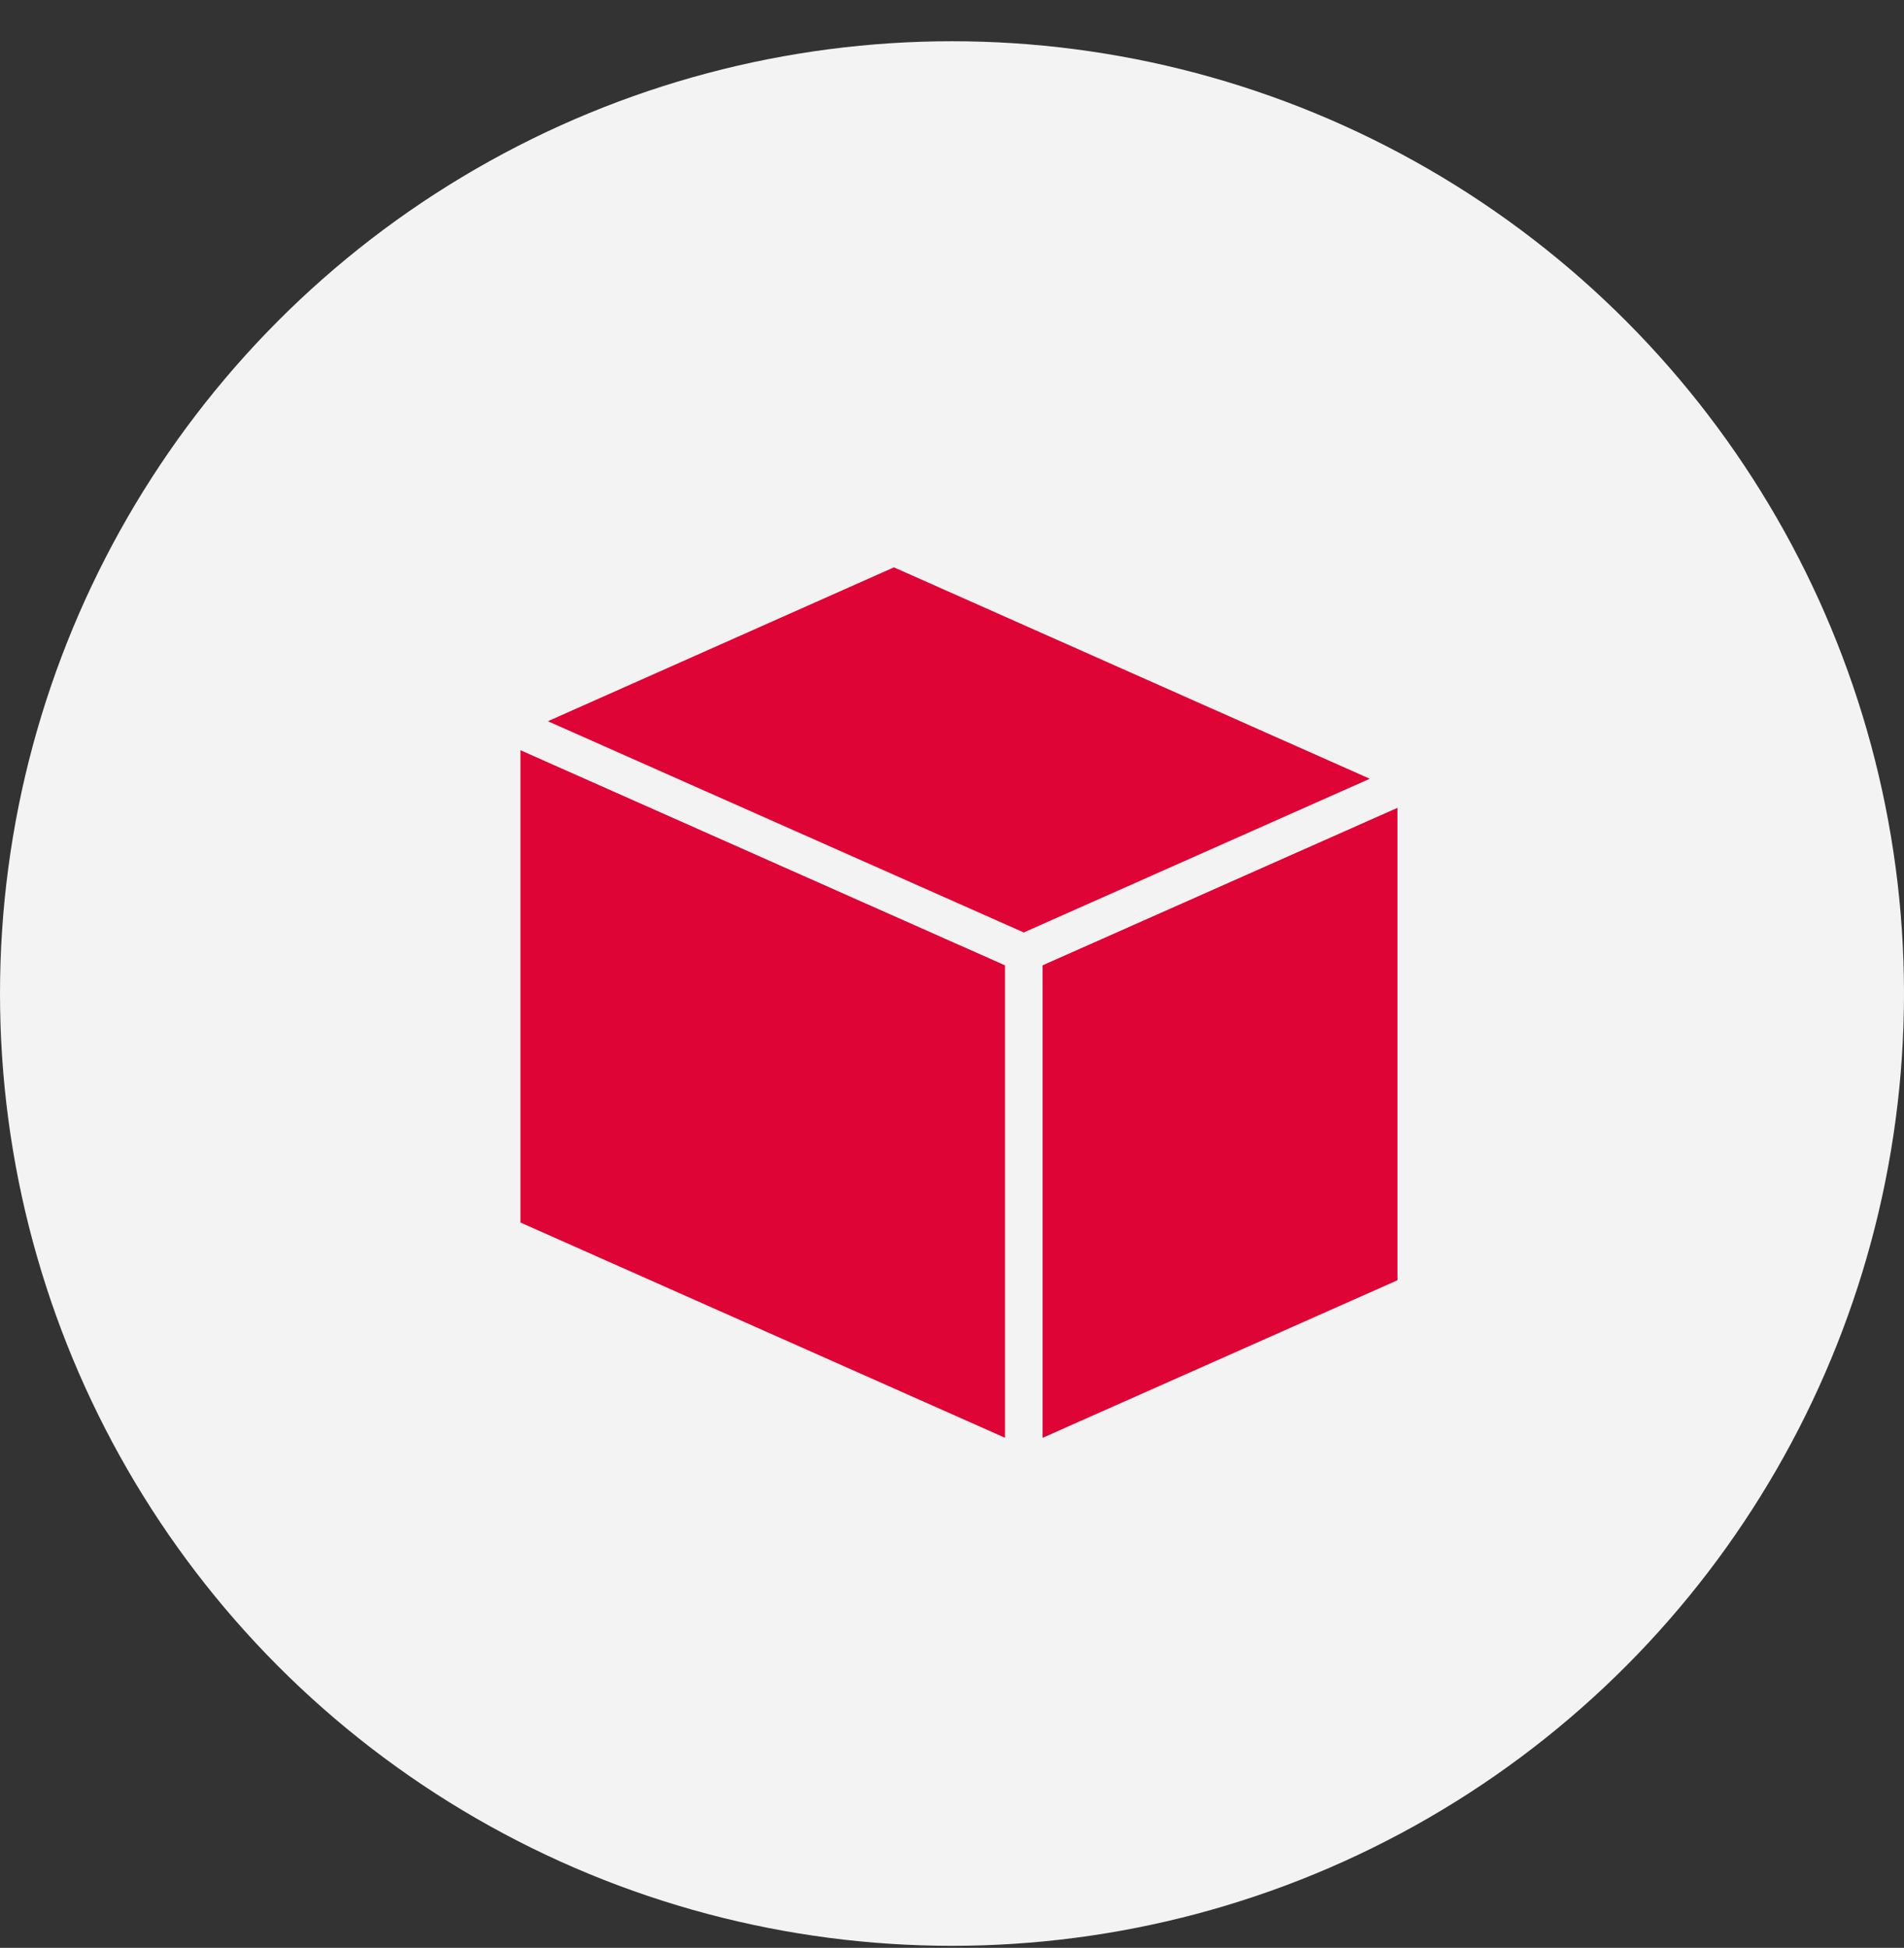 <svg width="44" height="45" viewBox="0 0 44 45" fill="none" xmlns="http://www.w3.org/2000/svg">
<rect x="0" y="0" width="44" height="45" fill="#333333" stroke="none"/>
<circle cx="22" cy="22.953" r="22" fill="#F3F3F3"/>
<g clip-path="url(#clip0_1312_30209)">
<path d="M32.728 17.996V29.859L23.66 33.885V22.018L32.728 17.996Z" fill="#DE0435"/>
<path fill-rule="evenodd" clip-rule="evenodd" d="M32.963 17.633C33.086 17.712 33.16 17.849 33.16 17.996V29.858C33.16 30.03 33.059 30.185 32.903 30.255L23.835 34.28C23.701 34.34 23.546 34.328 23.423 34.248C23.3 34.168 23.226 34.031 23.226 33.884V22.018C23.226 21.846 23.327 21.691 23.483 21.621L32.551 17.6C32.685 17.54 32.84 17.553 32.963 17.633ZM24.092 22.299V33.218L32.294 29.577V18.662L24.092 22.299Z" fill="#F3F3F3"/>
<path d="M11.596 16.662V28.525L23.661 33.883V22.016L11.596 16.662Z" fill="#DE0435"/>
<path fill-rule="evenodd" clip-rule="evenodd" d="M11.357 16.299C11.48 16.219 11.635 16.206 11.769 16.266L23.834 21.62C23.991 21.689 24.092 21.845 24.092 22.016V33.883C24.092 34.029 24.018 34.166 23.895 34.246C23.772 34.326 23.617 34.338 23.483 34.279L11.418 28.921C11.261 28.851 11.16 28.696 11.16 28.524V16.662C11.16 16.515 11.234 16.378 11.357 16.299ZM12.027 17.328V28.243L23.225 33.216V22.298L12.027 17.328Z" fill="#F3F3F3"/>
<path d="M11.596 16.663L20.66 12.633L32.725 17.991L23.661 22.017L11.596 16.663Z" fill="#DE0435"/>
<path fill-rule="evenodd" clip-rule="evenodd" d="M20.482 12.237C20.594 12.187 20.721 12.187 20.834 12.236L32.899 17.595C33.055 17.664 33.156 17.82 33.156 17.991C33.156 18.162 33.055 18.317 32.899 18.387L23.835 22.413C23.723 22.462 23.595 22.462 23.483 22.413L11.418 17.058C11.261 16.989 11.16 16.834 11.16 16.663C11.16 16.491 11.261 16.336 11.418 16.266L20.482 12.237ZM20.658 13.107L12.661 16.662L23.659 21.542L31.655 17.991L20.658 13.107Z" fill="#F3F3F3"/>
</g>
<defs>
<clipPath id="clip0_1312_30209">
<rect width="22" height="22.117" fill="white" transform="translate(11.16 12.199)"/>
</clipPath>
</defs>
</svg>
